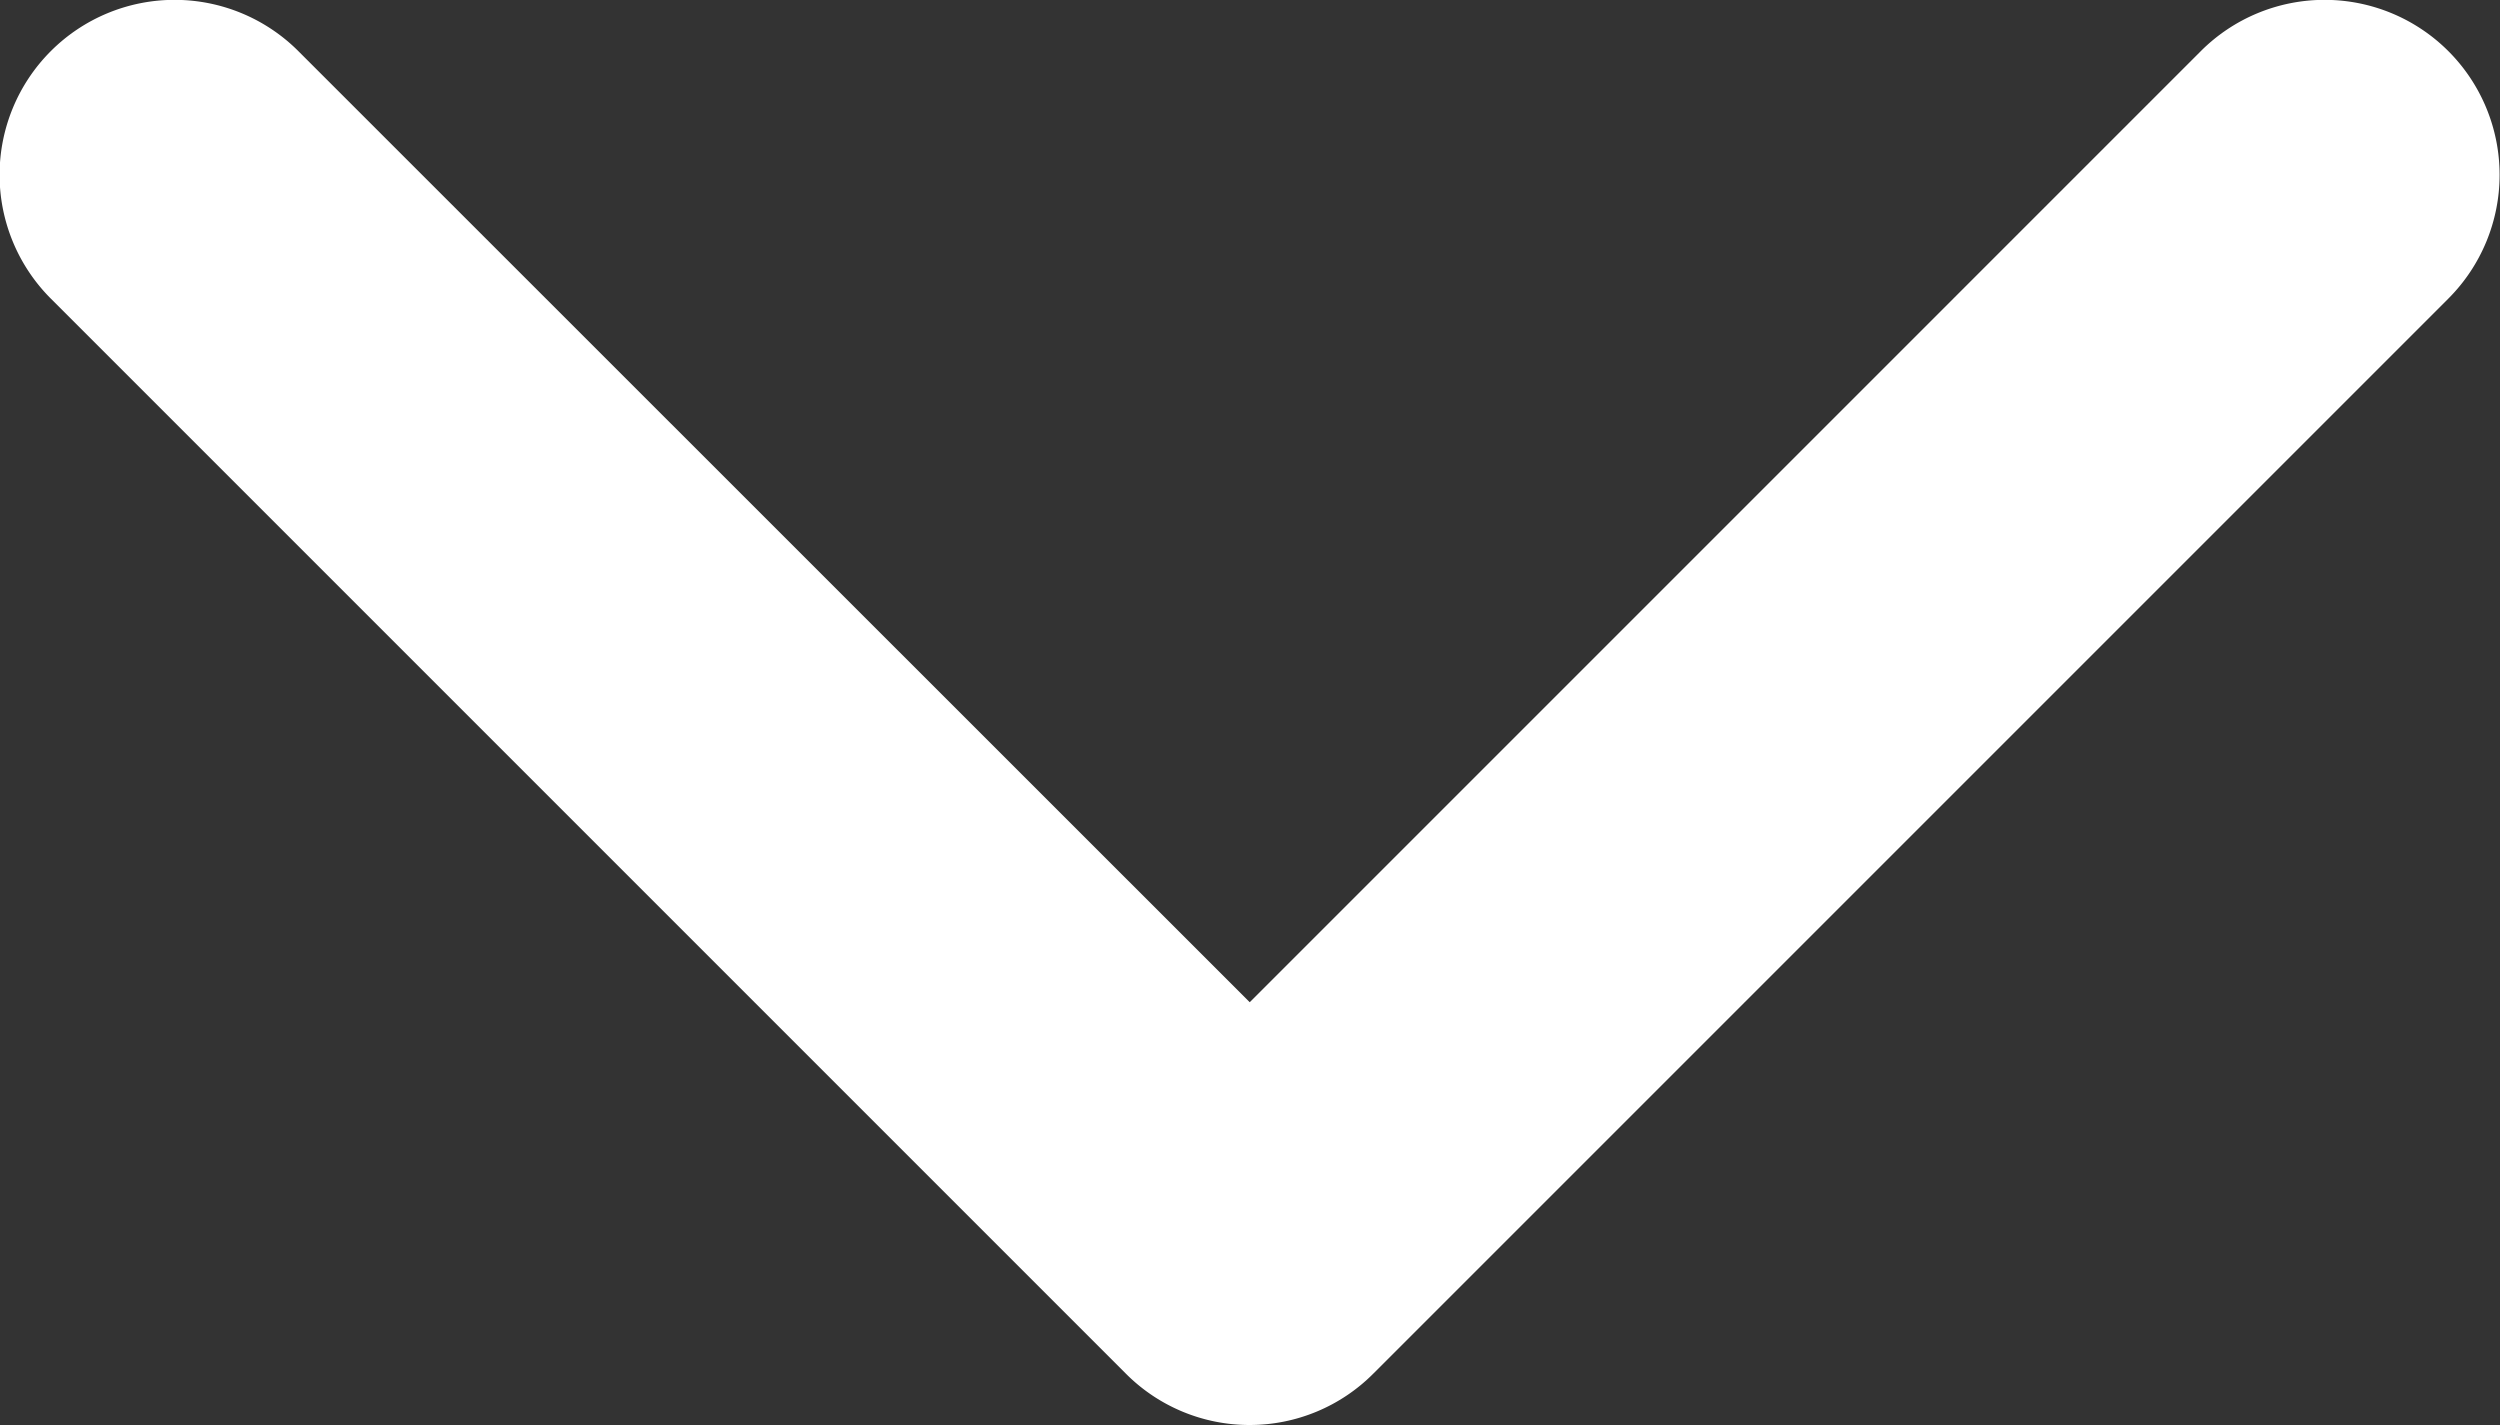 <svg xmlns="http://www.w3.org/2000/svg" width="9" height="5.13" viewBox="0 0 9 5.13">
  <rect x="0" y="0" width="9" height="5.13" fill="#333333" stroke="none"/>
  <g id="arrow-down-sign-to-navigate" transform="translate(-573.001 565.859)">
    <path id="Caminho_11" data-name="Caminho 11" d="M4.5,102.271a.628.628,0,0,1-.446-.185l-3.87-3.87a.63.63,0,0,1,.891-.891L4.5,100.749l3.424-3.424a.63.63,0,0,1,.891.891l-3.87,3.87A.628.628,0,0,1,4.5,102.271Z" transform="translate(573 -663)" fill="#fff"/>
  </g>
</svg>
